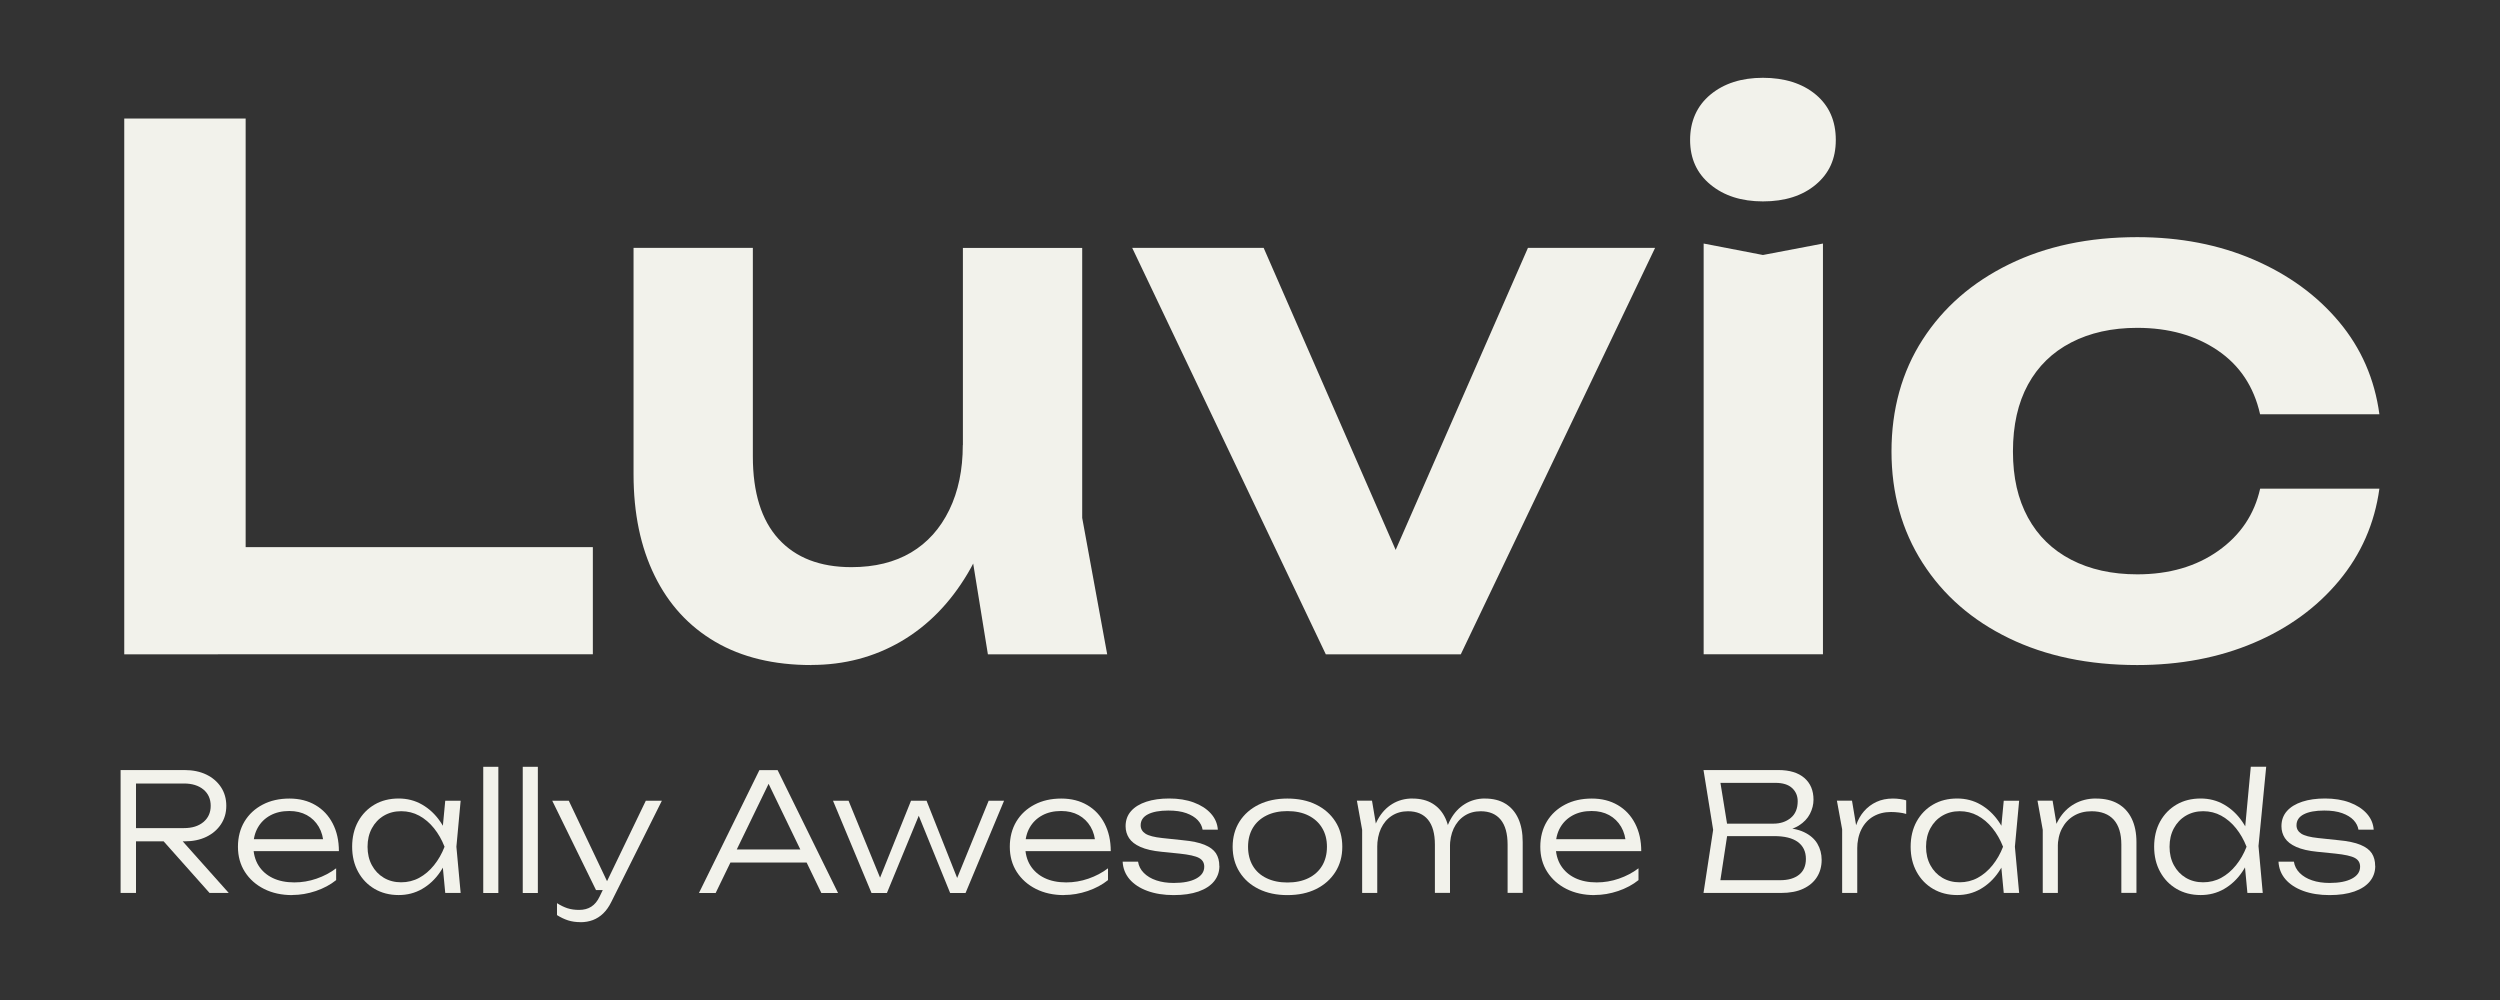 <svg xmlns="http://www.w3.org/2000/svg" id="Capa_1" viewBox="0 0 500 200"><rect x="0" y="0" width="500" height="200" fill="#333333" stroke="none"/><defs><style>.cls-1{fill:#f2f2eb;}</style></defs><path class="cls-1" d="m49.13,23.71v96.44l-11-10.72h80.44v21.43H24.85V23.71h24.29Z"></path><path class="cls-1" d="m162.29,133.01c-7.53,0-13.93-1.55-19.22-4.64-5.29-3.09-9.34-7.5-12.14-13.22-2.81-5.71-4.22-12.48-4.22-20.29v-45.29h23.86v41.72c0,7.24,1.71,12.74,5.14,16.5,3.43,3.76,8.29,5.64,14.57,5.64,4.67,0,8.64-.98,11.93-2.93,3.29-1.95,5.83-4.79,7.64-8.5,1.81-3.71,2.71-8.05,2.71-13l7.72,4.14c-.95,8.38-3.19,15.55-6.71,21.5-3.53,5.95-7.98,10.5-13.36,13.64-5.38,3.14-11.36,4.71-17.93,4.71Zm35.29-2.14l-5-30.86v-50.43h23.86v54l5,27.29h-23.86Z"></path><path class="cls-1" d="m283.44,119.86l-8.57-.14,30.72-70.15h25.43l-38.86,81.29h-27l-38.72-81.29h26.29l30.72,70.29Z"></path><path class="cls-1" d="m352.59,40.28c-4.29,0-7.79-1.12-10.5-3.36-2.72-2.24-4.07-5.21-4.07-8.93s1.36-6.83,4.07-9.07c2.71-2.24,6.21-3.36,10.5-3.36s7.9,1.12,10.57,3.36c2.67,2.24,4,5.26,4,9.07s-1.34,6.69-4,8.93c-2.67,2.24-6.19,3.36-10.57,3.36Zm-11.86,8.43l11.86,2.29,12-2.29v82.15h-23.86V48.71Z"></path><path class="cls-1" d="m475.88,97.72c-.95,6.95-3.64,13.1-8.07,18.43-4.43,5.33-10.12,9.48-17.07,12.43-6.95,2.95-14.72,4.43-23.29,4.43-9.72,0-18.27-1.79-25.64-5.36-7.38-3.57-13.14-8.59-17.29-15.07-4.14-6.48-6.22-13.91-6.22-22.29s2.07-15.93,6.22-22.36c4.14-6.43,9.9-11.45,17.29-15.07,7.38-3.62,15.93-5.43,25.64-5.43,8.57,0,16.33,1.5,23.29,4.5,6.95,3,12.64,7.14,17.07,12.43,4.43,5.29,7.12,11.45,8.07,18.5h-23.86c-1.24-5.52-4.07-9.79-8.5-12.79-4.43-3-9.79-4.5-16.07-4.5-5.05,0-9.45.98-13.22,2.93-3.76,1.95-6.64,4.76-8.64,8.43-2,3.67-3,8.12-3,13.36s1,9.55,3,13.22c2,3.67,4.88,6.48,8.64,8.43,3.76,1.95,8.17,2.93,13.22,2.93,6.38,0,11.79-1.57,16.22-4.71,4.43-3.14,7.21-7.29,8.36-12.43h23.86Z"></path><path class="cls-1" d="m26.25,165.62h10.55c1.62,0,2.91-.4,3.88-1.21.97-.81,1.46-1.89,1.46-3.25s-.49-2.46-1.46-3.26c-.97-.8-2.27-1.2-3.88-1.2h-10.98l1.38-1.64v23.53h-3.08v-24.58h12.78c1.66,0,3.11.3,4.36.9,1.24.6,2.22,1.44,2.93,2.51.71,1.07,1.07,2.32,1.07,3.74s-.36,2.63-1.07,3.7c-.71,1.07-1.69,1.91-2.93,2.51-1.25.6-2.7.9-4.36.9h-10.65v-2.65Zm5.44,1.47h3.8l10.26,11.5h-3.84l-10.23-11.5Z"></path><path class="cls-1" d="m58.44,179.02c-2.12,0-3.99-.41-5.62-1.23-1.63-.82-2.91-1.96-3.84-3.41-.93-1.45-1.39-3.13-1.39-5.03s.44-3.6,1.31-5.05c.87-1.44,2.09-2.57,3.64-3.38s3.33-1.21,5.34-1.21,3.72.44,5.21,1.31c1.49.87,2.64,2.1,3.46,3.69.82,1.59,1.23,3.43,1.23,5.52h-17.9v-2.39h16.62l-1.77,1.08c-.07-1.38-.39-2.57-.98-3.57-.59-1-1.39-1.78-2.39-2.33-1.01-.55-2.17-.82-3.51-.82-1.44,0-2.7.29-3.77.87-1.07.58-1.91,1.39-2.51,2.44-.6,1.05-.9,2.28-.9,3.7s.34,2.78,1.02,3.87c.68,1.09,1.63,1.93,2.85,2.52,1.22.59,2.67.88,4.33.88,1.51,0,2.99-.25,4.44-.75,1.45-.5,2.76-1.19,3.92-2.07v2.36c-1.14.92-2.49,1.64-4.06,2.18-1.57.53-3.15.8-4.72.8Z"></path><path class="cls-1" d="m90.23,169.35c-.48,1.92-1.22,3.61-2.21,5.06-.99,1.45-2.2,2.58-3.61,3.39s-2.97,1.21-4.67,1.21c-1.81,0-3.42-.41-4.82-1.23-1.4-.82-2.5-1.96-3.29-3.41-.8-1.45-1.2-3.13-1.2-5.03s.4-3.6,1.2-5.05c.8-1.44,1.9-2.57,3.29-3.38,1.4-.81,3-1.21,4.82-1.21,1.7,0,3.26.4,4.67,1.21,1.41.81,2.62,1.93,3.62,3.38,1,1.44,1.74,3.13,2.2,5.05Zm-16.72,0c0,1.4.29,2.63.87,3.7.58,1.07,1.38,1.91,2.39,2.51,1.02.6,2.17.9,3.46.9s2.52-.3,3.62-.9c1.1-.6,2.09-1.44,2.95-2.51.86-1.07,1.57-2.3,2.11-3.7-.55-1.4-1.25-2.63-2.11-3.7-.86-1.07-1.85-1.91-2.95-2.51-1.1-.6-2.31-.9-3.62-.9s-2.44.3-3.46.9c-1.02.6-1.81,1.44-2.39,2.51-.58,1.07-.87,2.3-.87,3.7Zm15.54,9.24l-.66-6.98.82-2.26-.82-2.23.66-6.98h3.08l-.85,9.21.85,9.24h-3.08Z"></path><path class="cls-1" d="m96.65,153.36h3.02v25.24h-3.02v-25.24Z"></path><path class="cls-1" d="m104.55,153.36h3.02v25.24h-3.02v-25.24Z"></path><path class="cls-1" d="m119.2,178.01l-8.75-17.86h3.31l8.49,17.86h-3.05Zm-3.08,6.42c-.94,0-1.78-.12-2.52-.36s-1.47-.59-2.2-1.05v-2.39c.72.46,1.42.8,2.1,1.02.68.22,1.45.33,2.33.33.94,0,1.75-.21,2.42-.64.68-.43,1.25-1.12,1.7-2.08l9.21-19.11h3.21l-10.1,20.22c-.46.94-1,1.71-1.62,2.31-.62.6-1.31,1.04-2.07,1.33-.75.28-1.58.43-2.47.43Z"></path><path class="cls-1" d="m155.52,154.02l12.09,24.58h-3.34l-11.37-23.53h1.64l-11.41,23.53h-3.34l12.09-24.58h3.64Zm-10.59,18.49v-2.62h17.31v2.62h-17.31Z"></path><path class="cls-1" d="m192.06,177.19h-1.28l6.95-17.04h3.08l-7.7,18.45h-3.08l-6.98-17.17h1.41l-7.08,17.17h-3.08l-7.7-18.45h3.11l6.98,17.04h-1.34l6.85-17.04h3.11l6.75,17.04Z"></path><path class="cls-1" d="m212.81,179.02c-2.12,0-3.99-.41-5.62-1.23-1.63-.82-2.91-1.96-3.84-3.41-.93-1.45-1.39-3.13-1.39-5.03s.44-3.6,1.31-5.05c.87-1.44,2.09-2.57,3.64-3.38,1.55-.81,3.33-1.21,5.34-1.21s3.72.44,5.21,1.31c1.49.87,2.64,2.1,3.46,3.69.82,1.59,1.23,3.43,1.23,5.52h-17.9v-2.39h16.62l-1.77,1.08c-.07-1.38-.39-2.57-.98-3.57-.59-1-1.39-1.78-2.39-2.33-1.01-.55-2.17-.82-3.51-.82-1.44,0-2.7.29-3.77.87-1.07.58-1.91,1.39-2.51,2.44-.6,1.05-.9,2.28-.9,3.7s.34,2.78,1.02,3.87c.68,1.09,1.63,1.93,2.85,2.52,1.22.59,2.67.88,4.33.88,1.51,0,2.99-.25,4.44-.75,1.45-.5,2.76-1.19,3.92-2.07v2.36c-1.14.92-2.49,1.64-4.06,2.18-1.57.53-3.15.8-4.72.8Z"></path><path class="cls-1" d="m243.88,173.19c0,1.18-.36,2.21-1.07,3.08-.71.87-1.75,1.55-3.11,2.03-1.37.48-3.02.72-4.97.72s-3.74-.28-5.26-.84c-1.52-.56-2.7-1.34-3.56-2.34-.85-1-1.31-2.17-1.38-3.51h3.08c.13.85.51,1.6,1.15,2.25.63.64,1.46,1.14,2.49,1.49,1.03.35,2.2.52,3.51.52,1.9,0,3.39-.29,4.47-.87,1.08-.58,1.62-1.37,1.62-2.38,0-.79-.35-1.37-1.05-1.75-.7-.38-2-.67-3.9-.87l-3.57-.36c-1.77-.17-3.18-.5-4.24-.97-1.06-.47-1.82-1.06-2.28-1.77-.46-.71-.69-1.5-.69-2.38,0-1.2.37-2.21,1.1-3.03.73-.82,1.75-1.44,3.06-1.87s2.83-.64,4.56-.64c1.83,0,3.47.26,4.9.79s2.57,1.26,3.42,2.2c.85.94,1.32,2.02,1.41,3.25h-3.05c-.11-.7-.44-1.34-.98-1.92-.55-.58-1.31-1.04-2.28-1.39-.97-.35-2.17-.52-3.59-.52-1.75,0-3.11.25-4.08.75-.97.5-1.46,1.24-1.46,2.2,0,.7.32,1.26.95,1.67s1.76.71,3.38.88l4.06.43c1.86.17,3.32.48,4.39.92,1.07.44,1.83,1.01,2.28,1.7.45.7.67,1.54.67,2.52Z"></path><path class="cls-1" d="m257.48,179.02c-2.16,0-4.07-.4-5.72-1.21-1.65-.81-2.93-1.94-3.85-3.41-.92-1.46-1.38-3.15-1.38-5.05s.46-3.6,1.38-5.05c.92-1.44,2.2-2.57,3.85-3.38,1.65-.81,3.56-1.21,5.72-1.21s4.1.4,5.74,1.21c1.64.81,2.92,1.93,3.85,3.38.93,1.44,1.39,3.13,1.39,5.05s-.46,3.58-1.39,5.05c-.93,1.46-2.21,2.6-3.85,3.41-1.64.81-3.55,1.21-5.74,1.21Zm0-2.52c1.62,0,3.02-.29,4.2-.87,1.18-.58,2.09-1.4,2.74-2.47.64-1.07.97-2.34.97-3.8s-.32-2.7-.97-3.77c-.64-1.07-1.56-1.9-2.74-2.49s-2.58-.88-4.2-.88-2.99.29-4.18.88c-1.19.59-2.1,1.42-2.74,2.49-.63,1.07-.95,2.33-.95,3.77s.32,2.73.95,3.8c.63,1.07,1.55,1.9,2.74,2.47,1.19.58,2.58.87,4.18.87Z"></path><path class="cls-1" d="m271.38,160.14h3.02l1.05,6.26v12.19h-3.02v-12.62l-1.05-5.83Zm11.11-.43c1.59,0,2.95.34,4.06,1.03s1.97,1.68,2.56,2.98c.59,1.3.89,2.87.89,4.7v10.16h-3.02v-9.64c0-2.21-.46-3.87-1.38-5-.92-1.12-2.25-1.69-4-1.69-1.25,0-2.33.31-3.26.92-.93.61-1.64,1.46-2.15,2.54-.5,1.08-.75,2.34-.75,3.79l-1.21-.85c.15-1.83.6-3.42,1.33-4.75.73-1.33,1.69-2.37,2.88-3.1,1.19-.73,2.54-1.1,4.05-1.1Zm14.52,0c1.6,0,2.96.34,4.08,1.03,1.12.69,1.98,1.68,2.57,2.98.59,1.3.88,2.87.88,4.7v10.16h-3.02v-9.64c0-2.21-.46-3.87-1.38-5-.92-1.12-2.25-1.69-4-1.69-1.25,0-2.33.31-3.26.92-.93.61-1.64,1.46-2.15,2.54-.5,1.08-.75,2.34-.75,3.79l-1.21-.85c.15-1.83.59-3.42,1.33-4.75.73-1.33,1.69-2.37,2.88-3.1,1.19-.73,2.53-1.1,4.01-1.1Z"></path><path class="cls-1" d="m318.91,179.02c-2.12,0-3.99-.41-5.62-1.23-1.63-.82-2.91-1.96-3.84-3.41-.93-1.45-1.39-3.13-1.39-5.03s.44-3.6,1.31-5.05c.87-1.44,2.09-2.57,3.64-3.38,1.55-.81,3.33-1.21,5.34-1.21s3.72.44,5.21,1.31c1.49.87,2.64,2.1,3.46,3.69.82,1.59,1.23,3.43,1.23,5.52h-17.9v-2.39h16.62l-1.77,1.08c-.07-1.38-.39-2.57-.98-3.57s-1.39-1.78-2.39-2.33c-1.01-.55-2.17-.82-3.51-.82-1.44,0-2.7.29-3.77.87-1.07.58-1.91,1.39-2.51,2.44-.6,1.05-.9,2.28-.9,3.7s.34,2.78,1.02,3.87c.68,1.09,1.63,1.93,2.85,2.52,1.22.59,2.67.88,4.33.88,1.51,0,2.99-.25,4.44-.75,1.45-.5,2.76-1.19,3.92-2.07v2.36c-1.14.92-2.49,1.64-4.06,2.18-1.57.53-3.15.8-4.72.8Z"></path><path class="cls-1" d="m355.61,166.31l.36-.79c1.99.02,3.59.32,4.82.9,1.22.58,2.12,1.36,2.69,2.33.57.97.85,2.05.85,3.23,0,1.29-.31,2.43-.93,3.42-.62.99-1.54,1.78-2.74,2.34-1.2.57-2.69.85-4.46.85h-15.5l1.93-12.62-1.93-11.96h14.95c2.27,0,4.01.53,5.23,1.59s1.82,2.51,1.82,4.34c0,.96-.24,1.91-.71,2.83s-1.22,1.72-2.25,2.36c-1.03.64-2.4,1.03-4.13,1.16Zm-11.77,11.27l-1.18-1.54h13.37c1.62,0,2.88-.37,3.79-1.1.91-.73,1.36-1.79,1.36-3.16,0-1.46-.54-2.59-1.61-3.38-1.07-.79-2.66-1.18-4.75-1.18h-10.62v-2.49h10.46c1.4,0,2.56-.38,3.49-1.15.93-.76,1.39-1.88,1.39-3.34,0-1.07-.38-1.95-1.13-2.64-.75-.69-1.86-1.03-3.33-1.03h-12.42l1.18-1.54,1.77,10.95-1.77,11.6Z"></path><path class="cls-1" d="m367.38,160.14h3.02l1.05,6.29v12.16h-3.02v-12.72l-1.05-5.74Zm13.86-.07v2.72c-.41-.13-.9-.23-1.46-.29-.56-.07-1.09-.1-1.59-.1-1.31,0-2.48.29-3.51.88-1.03.59-1.82,1.45-2.39,2.57-.57,1.13-.85,2.45-.85,3.98l-.85-1.18c.04-1.29.25-2.48.62-3.57.37-1.09.9-2.04,1.59-2.83s1.52-1.42,2.49-1.87c.97-.45,2.07-.67,3.29-.67.46,0,.93.03,1.43.1s.9.15,1.23.26Z"></path><path class="cls-1" d="m401.93,169.35c-.48,1.92-1.22,3.61-2.21,5.06-.99,1.45-2.2,2.58-3.61,3.39-1.41.81-2.97,1.21-4.67,1.21-1.81,0-3.42-.41-4.82-1.23-1.4-.82-2.5-1.96-3.29-3.41-.8-1.45-1.2-3.13-1.2-5.03s.4-3.6,1.2-5.05c.8-1.44,1.9-2.57,3.29-3.38s3-1.21,4.82-1.21c1.7,0,3.26.4,4.67,1.21,1.41.81,2.62,1.93,3.62,3.38,1,1.44,1.74,3.13,2.2,5.05Zm-16.72,0c0,1.4.29,2.63.87,3.7.58,1.07,1.38,1.91,2.39,2.51,1.02.6,2.17.9,3.46.9s2.52-.3,3.62-.9c1.1-.6,2.09-1.44,2.95-2.51.86-1.07,1.57-2.3,2.11-3.7-.55-1.4-1.25-2.63-2.11-3.7-.86-1.07-1.85-1.91-2.95-2.51-1.1-.6-2.31-.9-3.62-.9s-2.44.3-3.46.9c-1.02.6-1.81,1.44-2.39,2.51-.58,1.07-.87,2.3-.87,3.7Zm15.54,9.24l-.66-6.98.82-2.26-.82-2.23.66-6.98h3.08l-.85,9.21.85,9.24h-3.08Z"></path><path class="cls-1" d="m407.5,160.14h3.02l1.05,6.26v12.19h-3.02v-12.62l-1.05-5.83Zm11.7-.43c1.73,0,3.19.34,4.39,1.03,1.2.69,2.12,1.68,2.75,2.98.63,1.3.95,2.87.95,4.7v10.16h-3.02v-9.64c0-2.21-.51-3.87-1.52-5-1.02-1.12-2.5-1.69-4.44-1.69-1.36,0-2.54.31-3.56.92-1.02.61-1.8,1.46-2.36,2.54-.56,1.08-.84,2.34-.84,3.79l-1.21-.85c.15-1.83.62-3.42,1.41-4.75.79-1.33,1.82-2.37,3.1-3.1,1.28-.73,2.73-1.1,4.34-1.1Z"></path><path class="cls-1" d="m450.63,169.35c-.48,1.92-1.22,3.61-2.21,5.06-.99,1.45-2.2,2.58-3.61,3.39-1.41.81-2.97,1.21-4.67,1.21-1.81,0-3.42-.41-4.82-1.23-1.4-.82-2.5-1.96-3.29-3.41-.8-1.45-1.2-3.13-1.2-5.03s.4-3.6,1.2-5.05c.8-1.44,1.9-2.57,3.29-3.38s3-1.21,4.82-1.21c1.7,0,3.26.4,4.67,1.21,1.41.81,2.62,1.93,3.62,3.38,1,1.44,1.74,3.13,2.2,5.05Zm-16.72,0c0,1.4.29,2.63.87,3.7.58,1.07,1.38,1.91,2.39,2.51,1.02.6,2.17.9,3.46.9s2.52-.3,3.62-.9c1.1-.6,2.09-1.44,2.95-2.51.86-1.07,1.57-2.3,2.11-3.7-.55-1.4-1.25-2.63-2.11-3.7-.86-1.07-1.85-1.91-2.95-2.51-1.1-.6-2.31-.9-3.62-.9s-2.44.3-3.46.9c-1.02.6-1.81,1.44-2.39,2.51-.58,1.07-.87,2.3-.87,3.7Zm15.57,9.24l-.66-7.05.88-2.16-.82-2.33,1.28-13.7h3.08l-1.54,15.86.85,9.37h-3.08Z"></path><path class="cls-1" d="m475.05,173.19c0,1.18-.36,2.21-1.07,3.08-.71.87-1.75,1.55-3.11,2.03-1.37.48-3.02.72-4.97.72s-3.74-.28-5.26-.84c-1.52-.56-2.7-1.34-3.56-2.34-.85-1-1.31-2.17-1.38-3.51h3.08c.13.85.51,1.6,1.15,2.25.63.64,1.46,1.14,2.49,1.49,1.03.35,2.2.52,3.51.52,1.9,0,3.39-.29,4.47-.87,1.08-.58,1.62-1.37,1.62-2.38,0-.79-.35-1.37-1.05-1.75-.7-.38-2-.67-3.9-.87l-3.57-.36c-1.77-.17-3.18-.5-4.24-.97-1.06-.47-1.82-1.06-2.28-1.77-.46-.71-.69-1.5-.69-2.38,0-1.2.37-2.21,1.1-3.03.73-.82,1.75-1.44,3.06-1.87s2.83-.64,4.56-.64c1.83,0,3.47.26,4.9.79s2.57,1.26,3.42,2.2c.85.94,1.32,2.02,1.41,3.25h-3.05c-.11-.7-.44-1.34-.98-1.92-.55-.58-1.31-1.04-2.28-1.39-.97-.35-2.17-.52-3.59-.52-1.75,0-3.11.25-4.08.75-.97.5-1.46,1.24-1.46,2.2,0,.7.32,1.26.95,1.67s1.76.71,3.38.88l4.06.43c1.86.17,3.32.48,4.39.92,1.07.44,1.83,1.01,2.28,1.7.45.7.67,1.54.67,2.52Z"></path></svg>